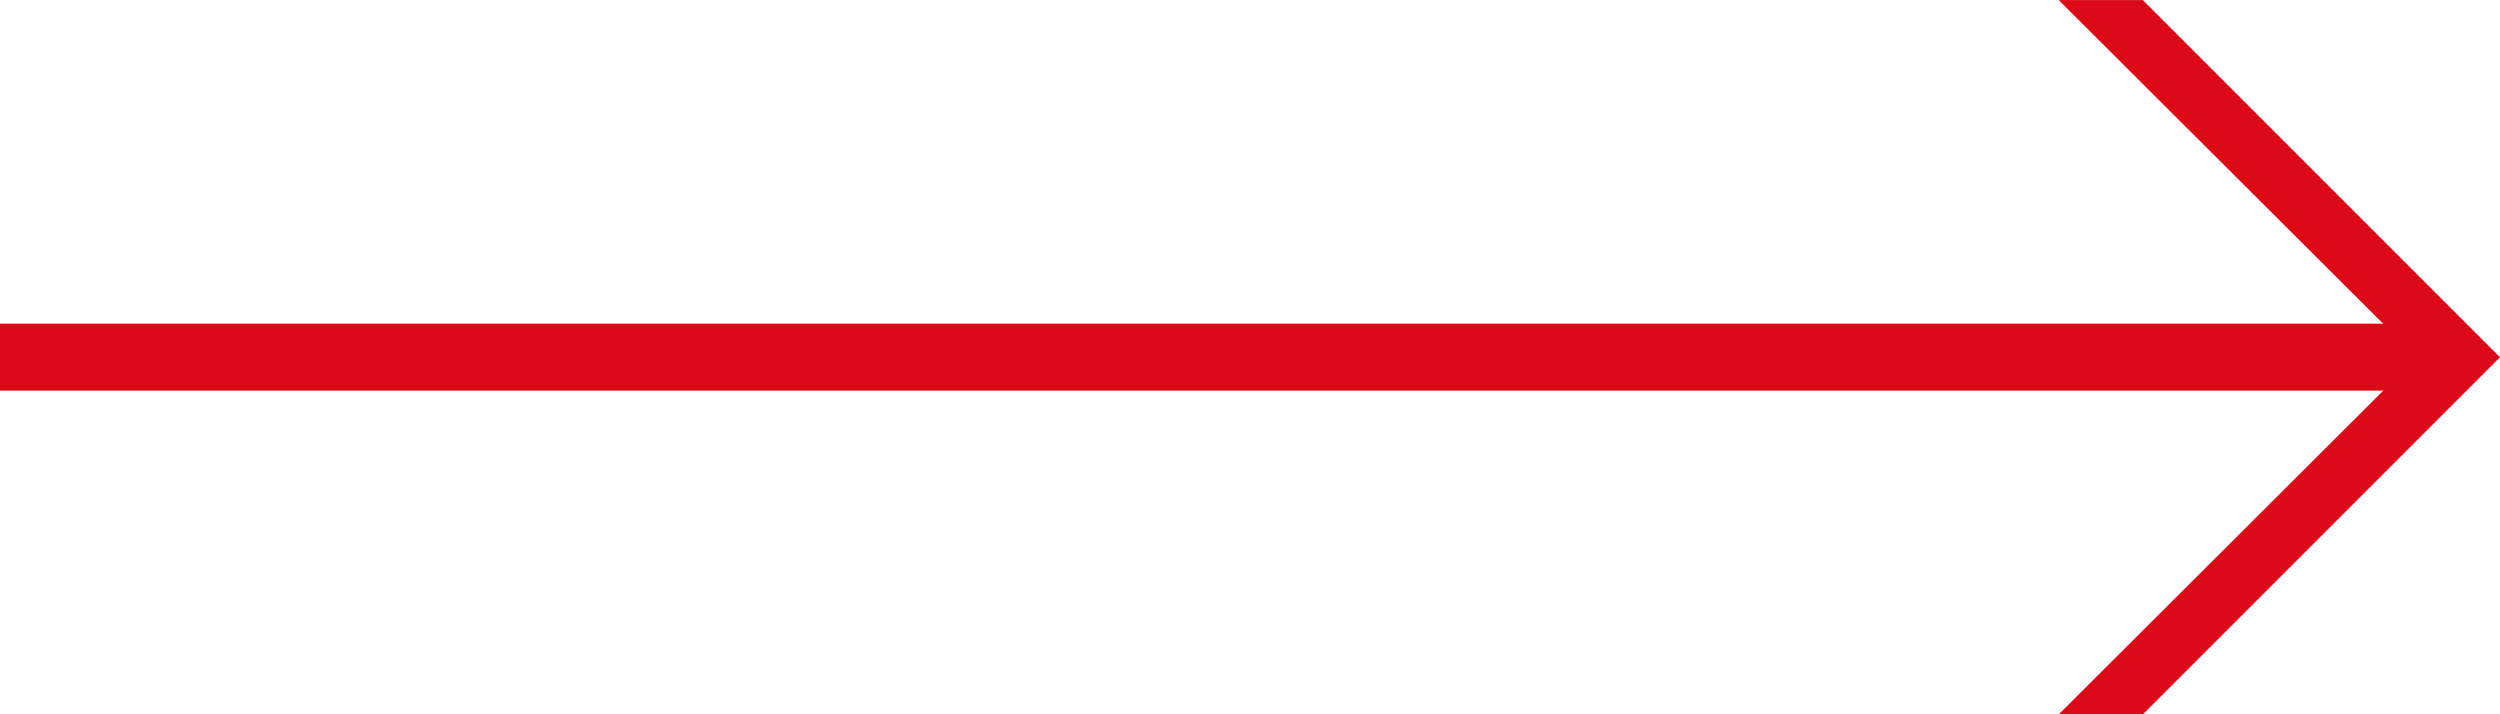 <svg xmlns="http://www.w3.org/2000/svg" width="56" height="16" viewBox="0 0 56 16">
  <g id="グループ_733" data-name="グループ 733" transform="translate(-200 -1872)">
    <line id="線_813" data-name="線 813" x1="54" transform="translate(200 1880)" fill="none" stroke="#dc0a16" stroke-width="1.5"/>
    <path id="パス_249" data-name="パス 249" d="M-.7,0l-8,8V9.885l7.3-7.318v15.82H0V2.567L7.3,9.885V8Z" transform="translate(256 1880.702) rotate(90)" fill="#dc0a16"/>
  </g>
</svg>
